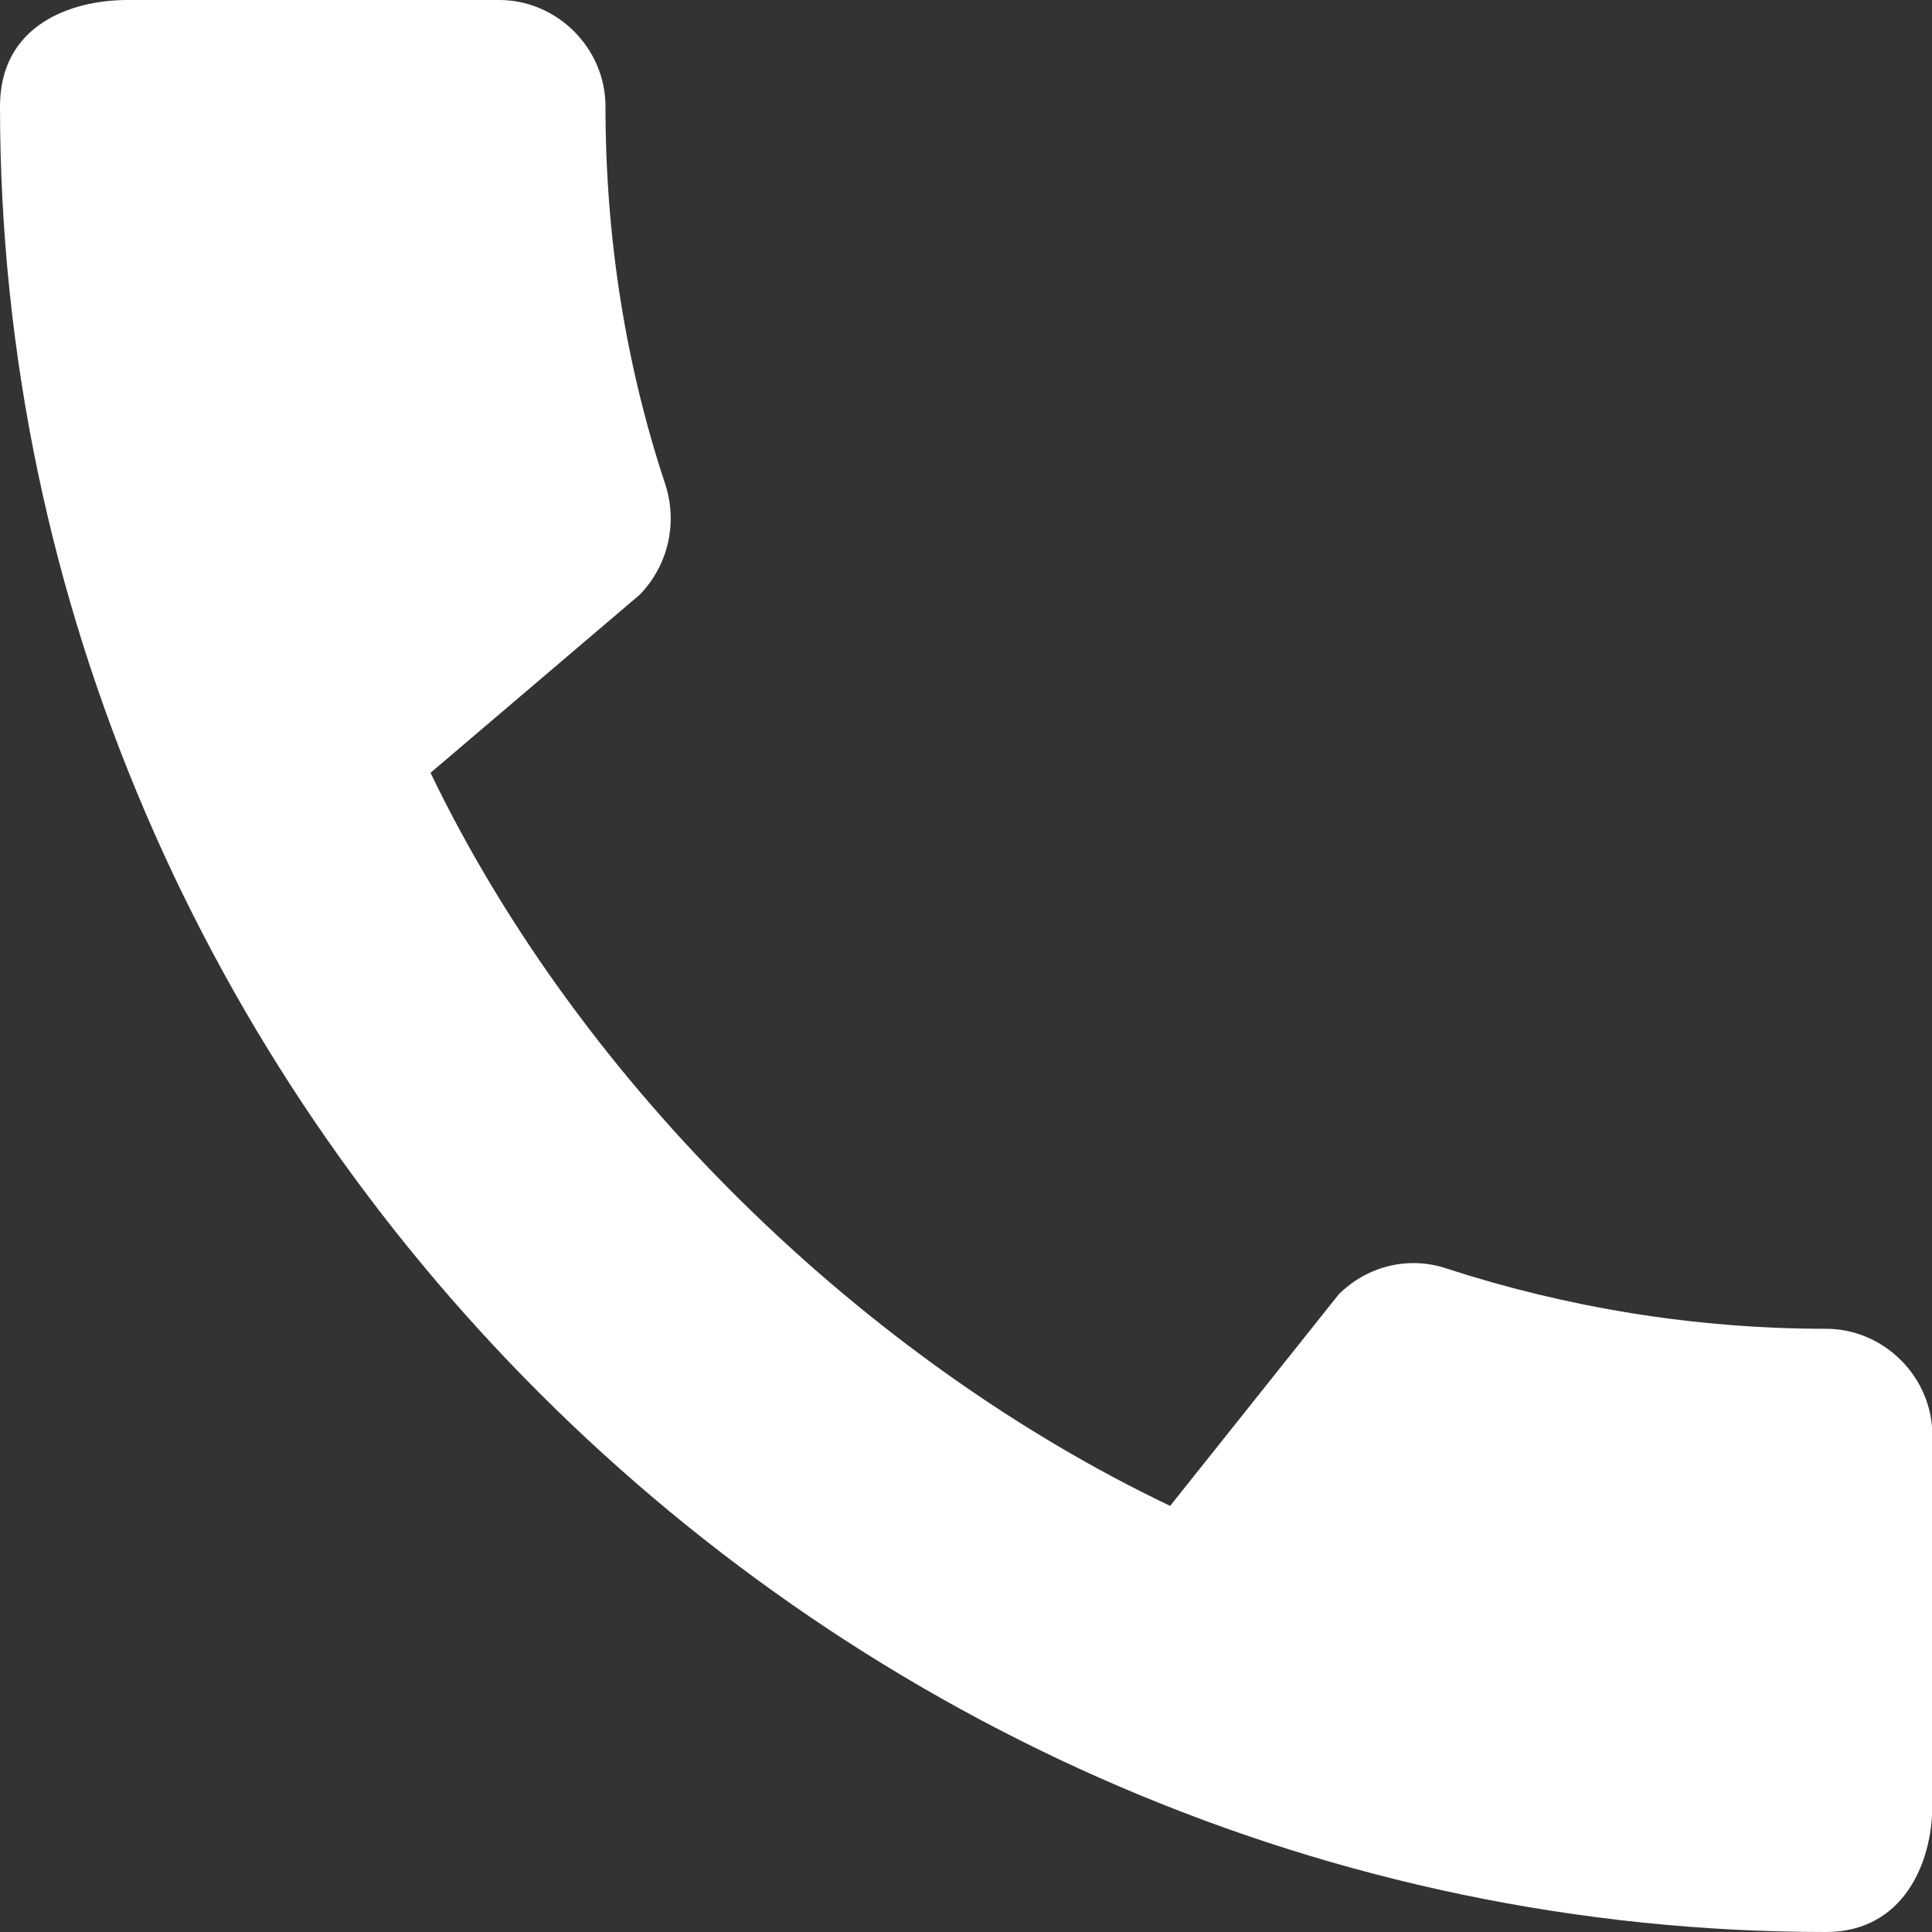 <svg width="18" height="18" viewBox="0 0 18 18" fill="none" xmlns="http://www.w3.org/2000/svg">
<rect x="0" y="0" width="18" height="18" fill="#333333" stroke="none"/>
<path d="M17.013 12.38C15.783 12.38 14.592 12.18 13.482 11.82C13.132 11.7 12.742 11.79 12.472 12.06L10.902 14.03C8.071 12.68 5.421 10.13 4.011 7.2L5.961 5.54C6.231 5.26 6.311 4.87 6.201 4.52C5.831 3.41 5.641 2.22 5.641 0.99C5.641 0.45 5.191 0 4.651 0H1.19C0.65 0 0 0.24 0 0.99C0 10.28 7.731 18 17.013 18C17.723 18 18.003 17.37 18.003 16.82V13.37C18.003 12.83 17.553 12.38 17.013 12.38Z" fill="#fff"/>
</svg>
